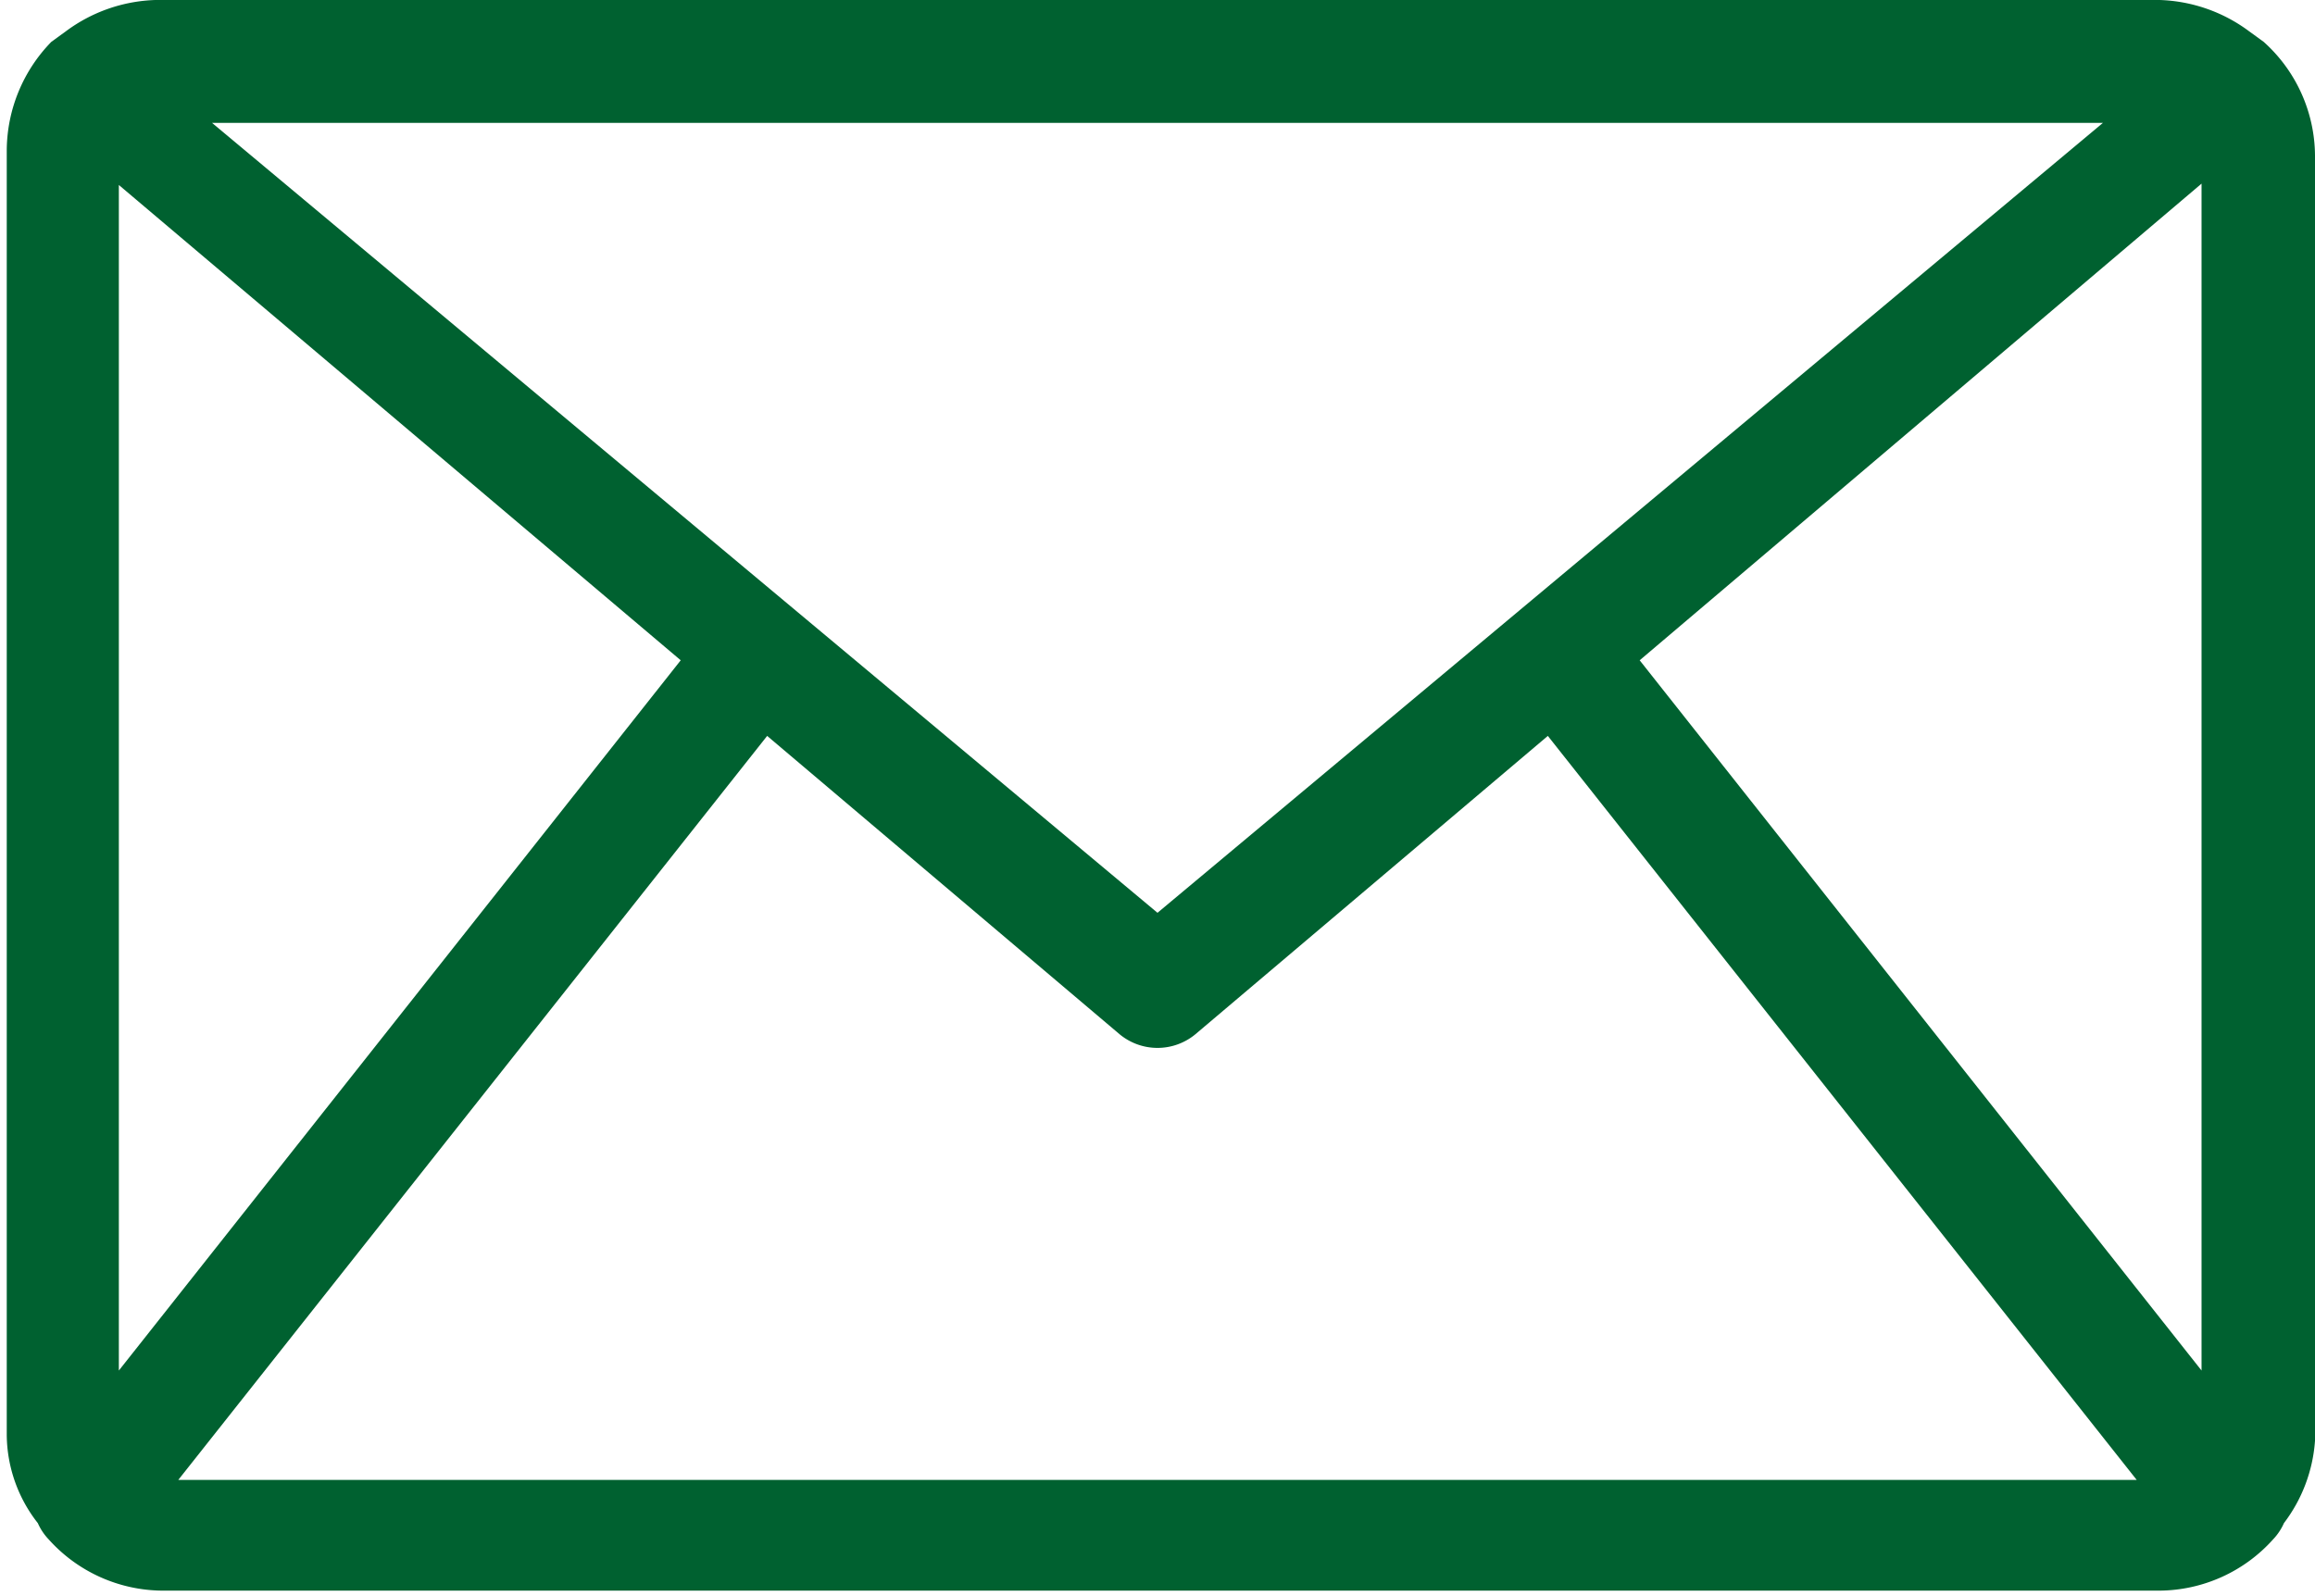 <svg xmlns="http://www.w3.org/2000/svg" viewBox="0 0 17.14 11.82"><defs><style>.cls-1{fill:#006130;}</style></defs><g id="Calque_2" data-name="Calque 2"><path class="cls-1" d="M33.57,29.76V20.24a1.14,1.14,0,0,0-.38-.84l-.11-.08a1.17,1.17,0,0,0-.66-.23H17.58a1.17,1.17,0,0,0-.66.23l-.11.08a.1.1,0,0,0,0,0h0a1.16,1.16,0,0,0-.33.8v9.52a1.07,1.07,0,0,0,.23.65.42.42,0,0,0,.08.12,1.14,1.14,0,0,0,.84.38H32.42a1.14,1.14,0,0,0,.84-.38.42.42,0,0,0,.08-.12A1.14,1.14,0,0,0,33.57,29.76Zm-5-5.78,4.16-3.53v8.79Zm-7.1,0-4.16,5.26V20.46ZM25,25.85,18,20H32Zm-2.89-1.31,2.61,2.21a.44.44,0,0,0,.56,0l2.61-2.21,4.36,5.51H17.75Z" transform="translate(-16.43 -19.09)"/></g></svg>
